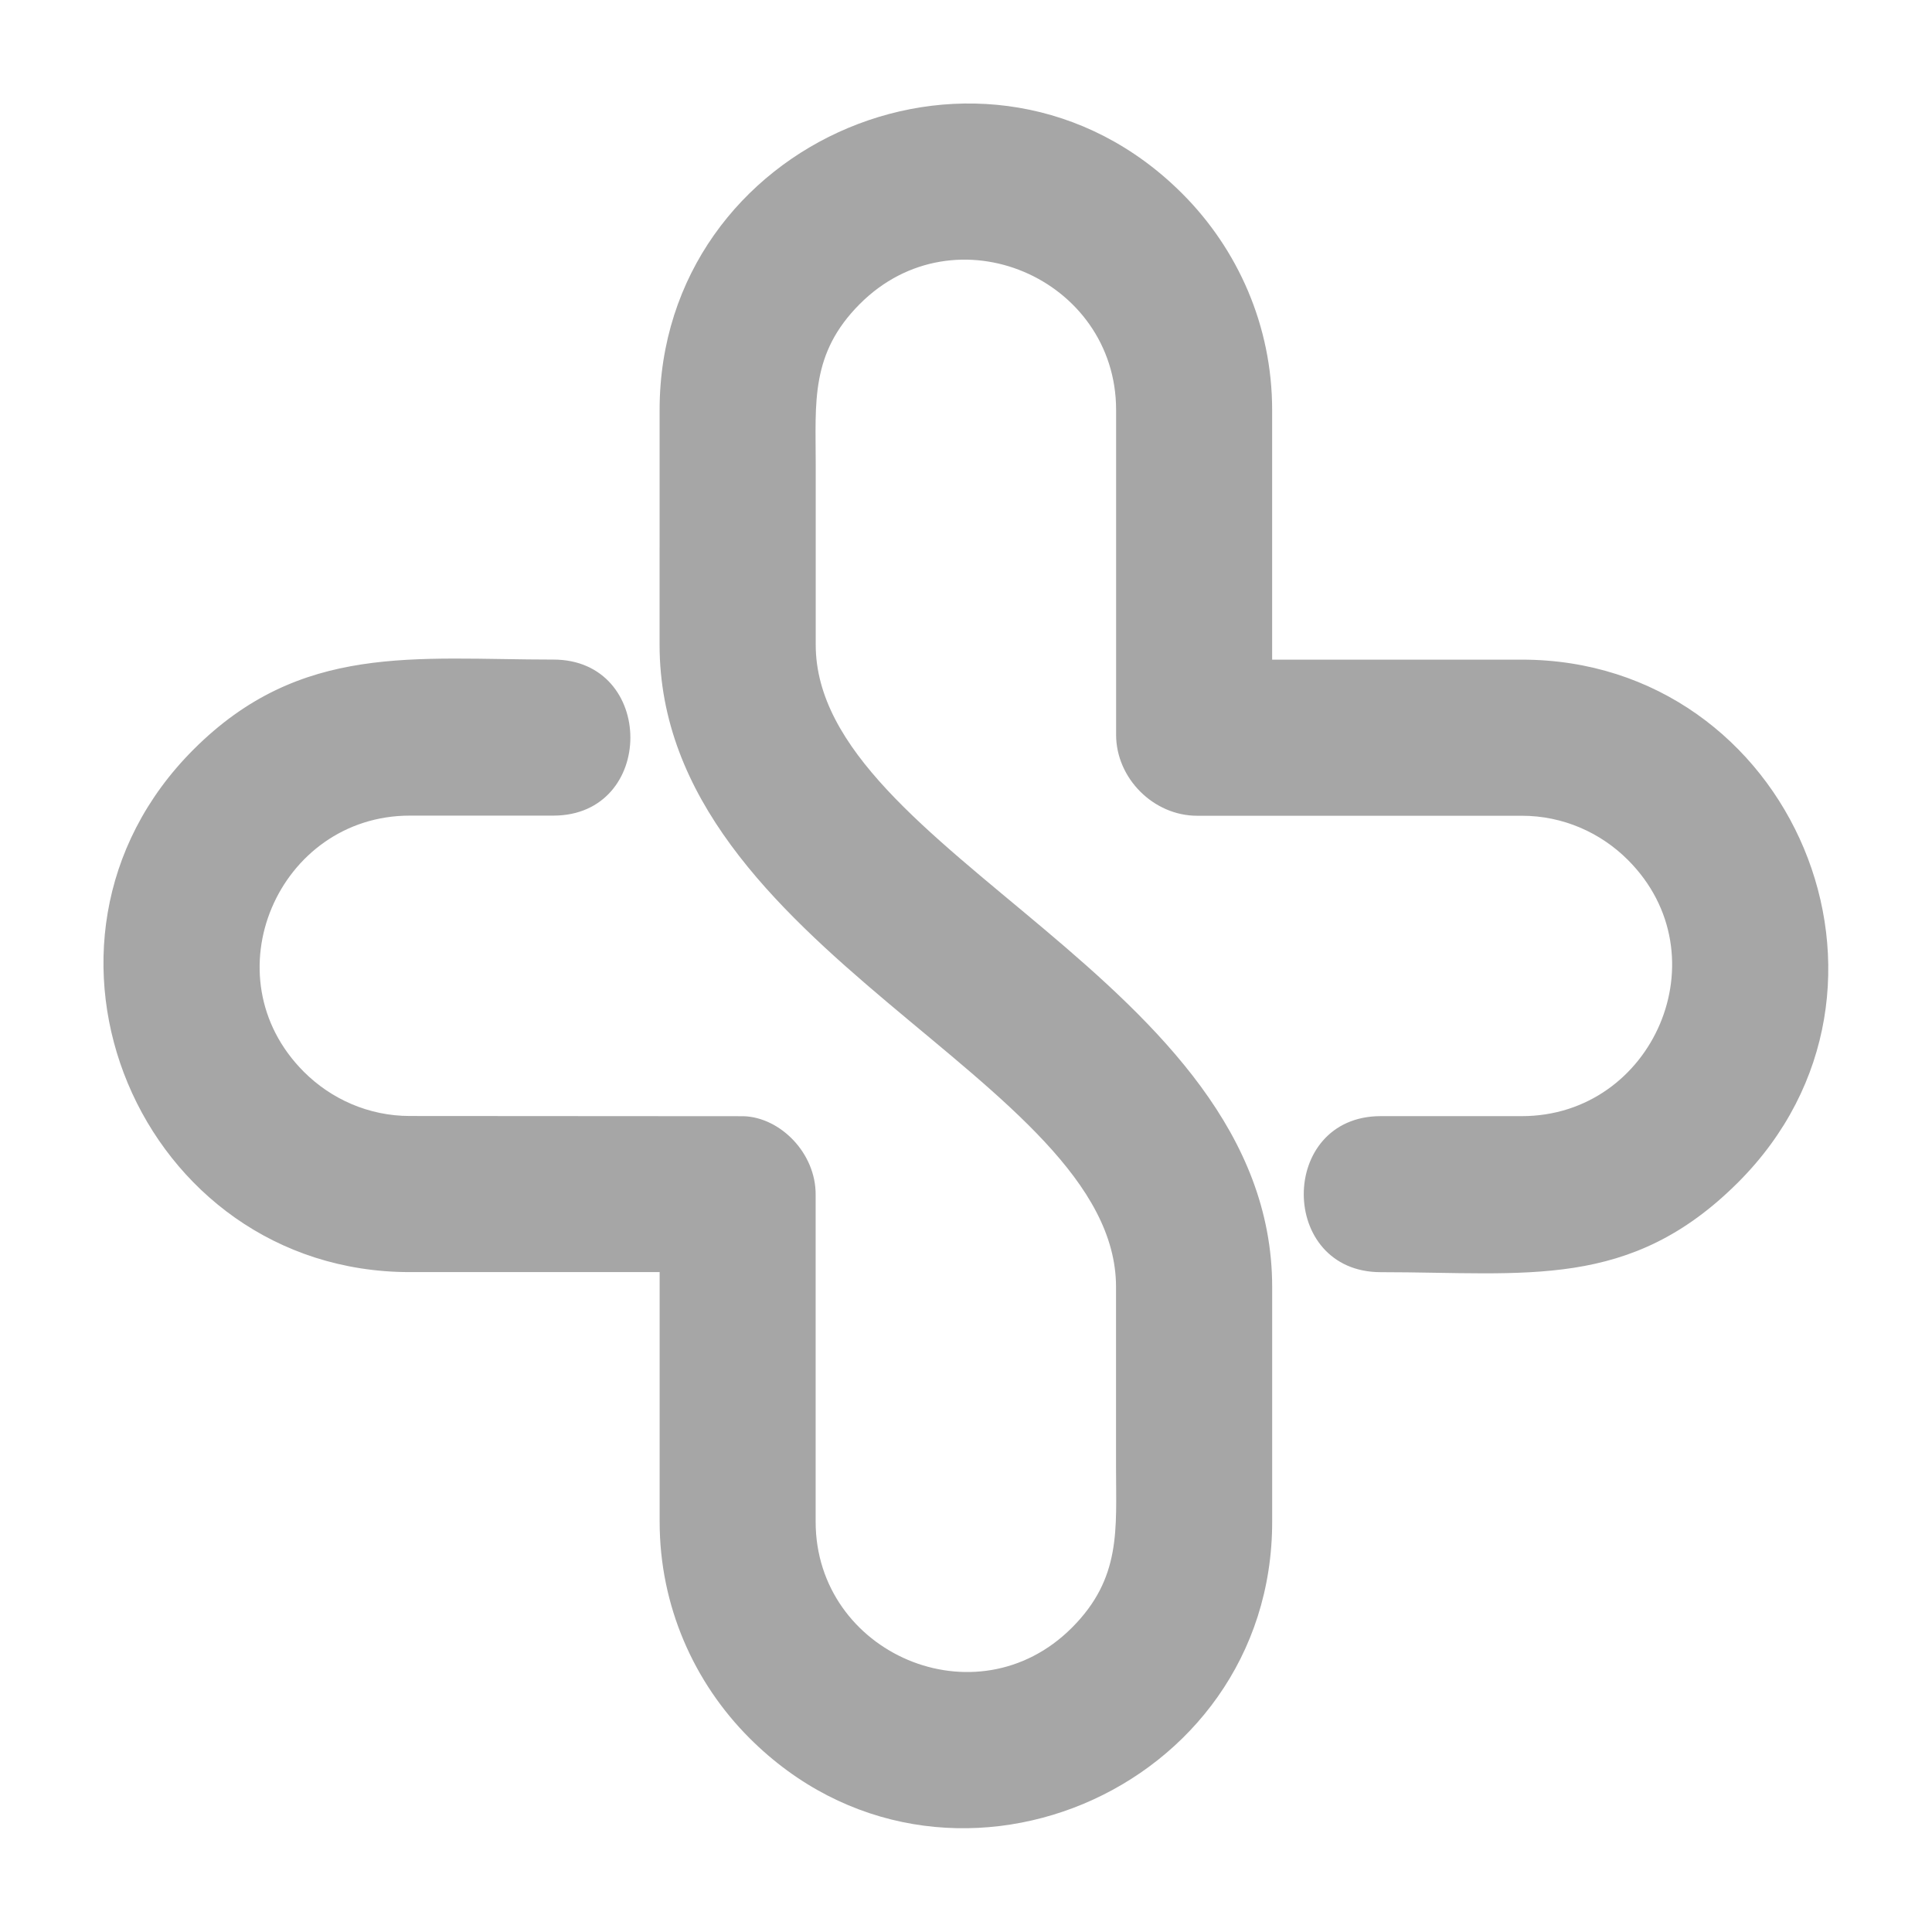 <?xml version="1.0" encoding="UTF-8" standalone="no"?><svg xmlns="http://www.w3.org/2000/svg" xmlns:xlink="http://www.w3.org/1999/xlink" fill="#000000" height="543.3" preserveAspectRatio="xMidYMid meet" version="1" viewBox="-29.1 -29.1 543.3 543.3" width="543.3" zoomAndPan="magnify"><g id="change1_1"><path d="M156.39,124.85V86.18c0-75.91,92.5-115.31,146.97-60.84c15.6,15.6,25.28,37.14,25.28,60.84v70.22h70.22 c75.91,0,115.31,92.5,60.84,146.97c-30.42,30.42-59.39,25.28-100.5,25.28c-28.89,0-28.89-43.88,0-43.88h39.66 c36.97,0,56.69-45.18,29.82-72.05c-7.66-7.66-18.22-12.42-29.82-12.42h-91.33c-12.23,0-22.77-10.52-22.77-22.77V86.18 c0-36.97-45.18-56.69-72.05-29.82c-13.97,13.97-12.42,27.66-12.42,45.04v50.81c0,58.54,128.36,94.37,128.36,180.61v66.03 c0,75.91-92.5,115.31-146.97,60.84c-15.6-15.6-25.28-37.14-25.28-60.84v-70.22H86.17c-75.91,0-115.31-92.5-60.84-146.97 c30.1-30.1,62.26-25.28,101.17-25.28c28.89,0,28.89,43.88,0,43.88H86.17c-36.97,0-56.69,45.18-29.81,72.05 c7.66,7.66,18.22,12.42,29.81,12.42l93.85,0.06c10.3,0.33,20.33,10.36,20.25,22.11v91.93c0,36.97,45.18,56.69,72.05,29.81 c13.97-13.97,12.42-27.66,12.42-45.04v-50.81c0-58.54-128.36-94.38-128.36-180.61V124.85z" fill="#a6a6a6"/></g></svg>